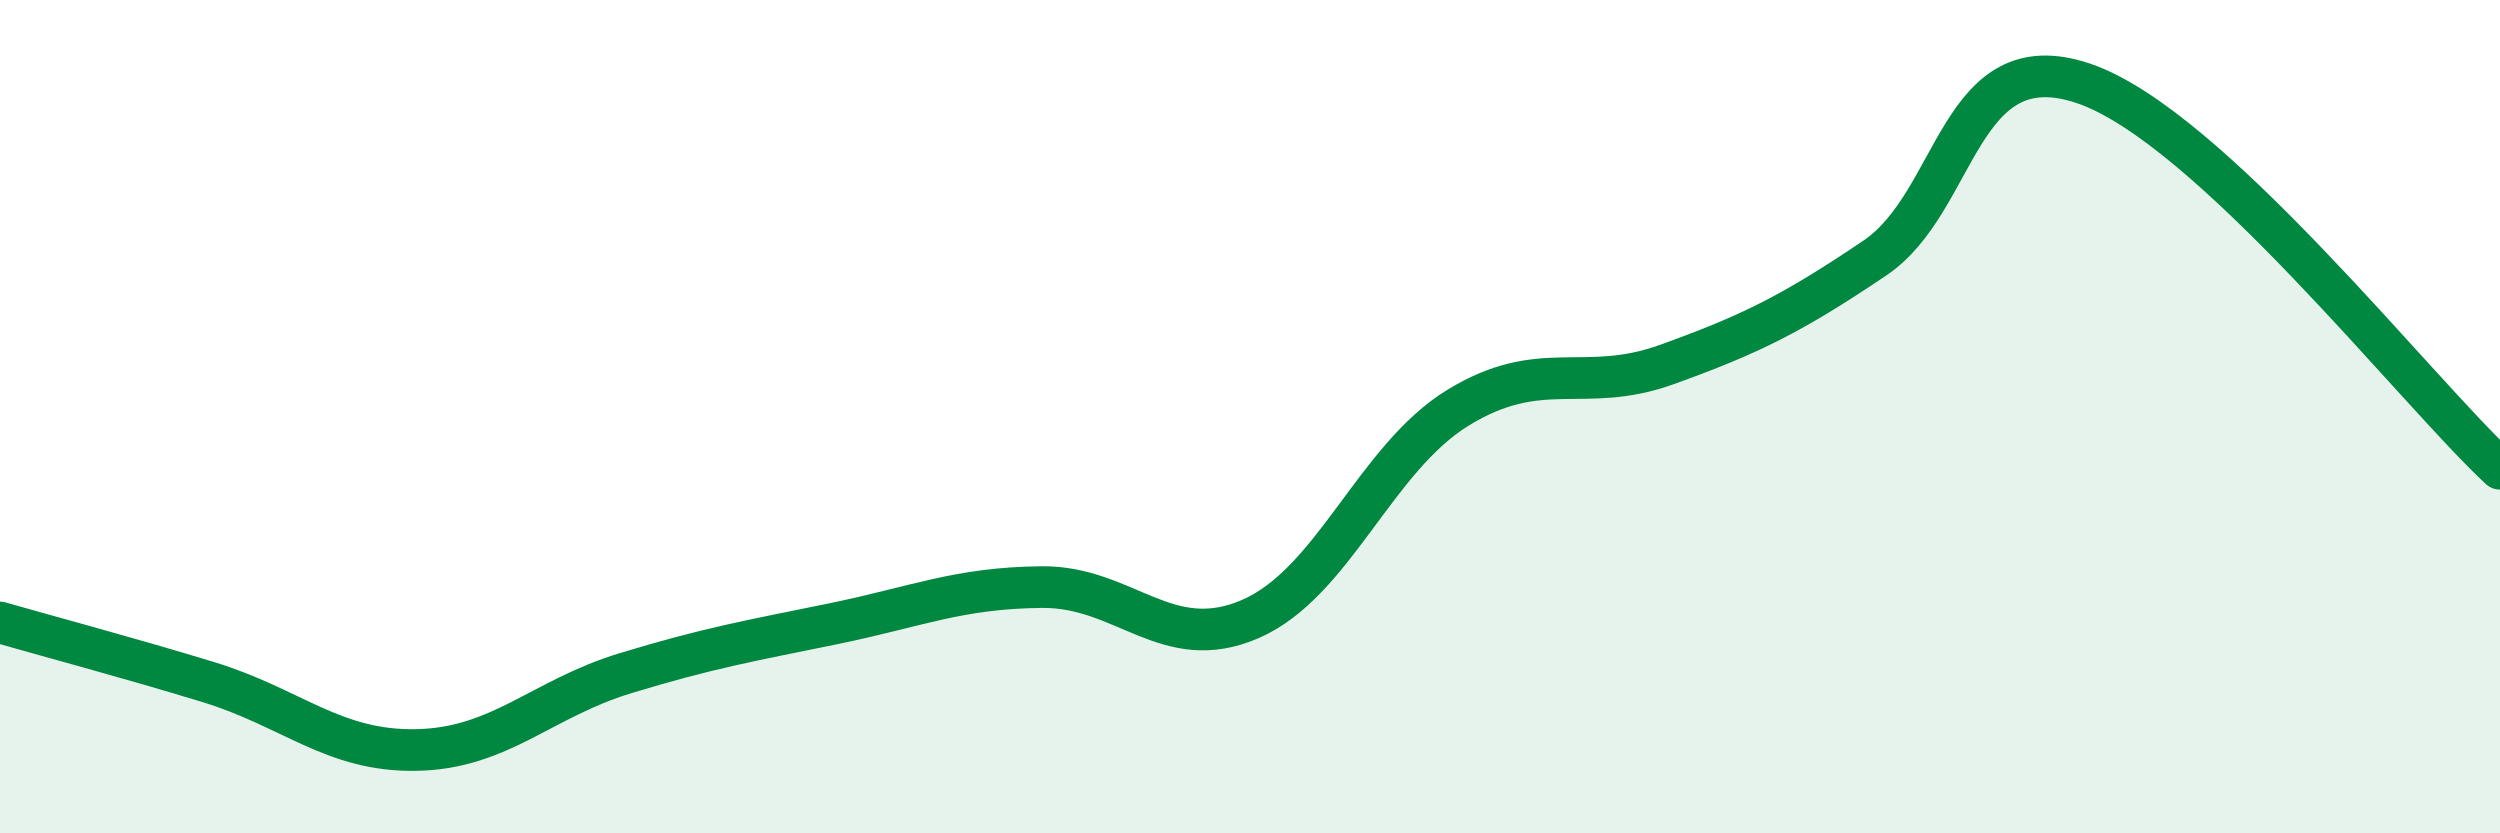 
    <svg width="60" height="20" viewBox="0 0 60 20" xmlns="http://www.w3.org/2000/svg">
      <path
        d="M 0,14.94 C 1,15.23 3,15.76 5,16.37 C 7,16.98 8,18.04 10,18 C 12,17.96 13,16.77 15,16.16 C 17,15.55 18,15.38 20,14.97 C 22,14.56 23,14.11 25,14.09 C 27,14.07 28,15.72 30,14.86 C 32,14 33,11 35,9.78 C 37,8.56 38,9.47 40,8.75 C 42,8.03 43,7.54 45,6.19 C 47,4.84 47,0.99 50,2 C 53,3.01 58,9.4 60,11.25L60 20L0 20Z"
        fill="#008740"
        opacity="0.1"
        stroke-linecap="round"
        stroke-linejoin="round"
      />
      <path
        d="M 0,14.94 C 1,15.23 3,15.76 5,16.37 C 7,16.98 8,18.04 10,18 C 12,17.96 13,16.77 15,16.16 C 17,15.55 18,15.38 20,14.97 C 22,14.56 23,14.11 25,14.09 C 27,14.07 28,15.72 30,14.86 C 32,14 33,11 35,9.78 C 37,8.56 38,9.47 40,8.75 C 42,8.03 43,7.54 45,6.19 C 47,4.84 47,0.99 50,2 C 53,3.01 58,9.4 60,11.25"
        stroke="#008740"
        stroke-width="1"
        fill="none"
        stroke-linecap="round"
        stroke-linejoin="round"
      />
    </svg>
  